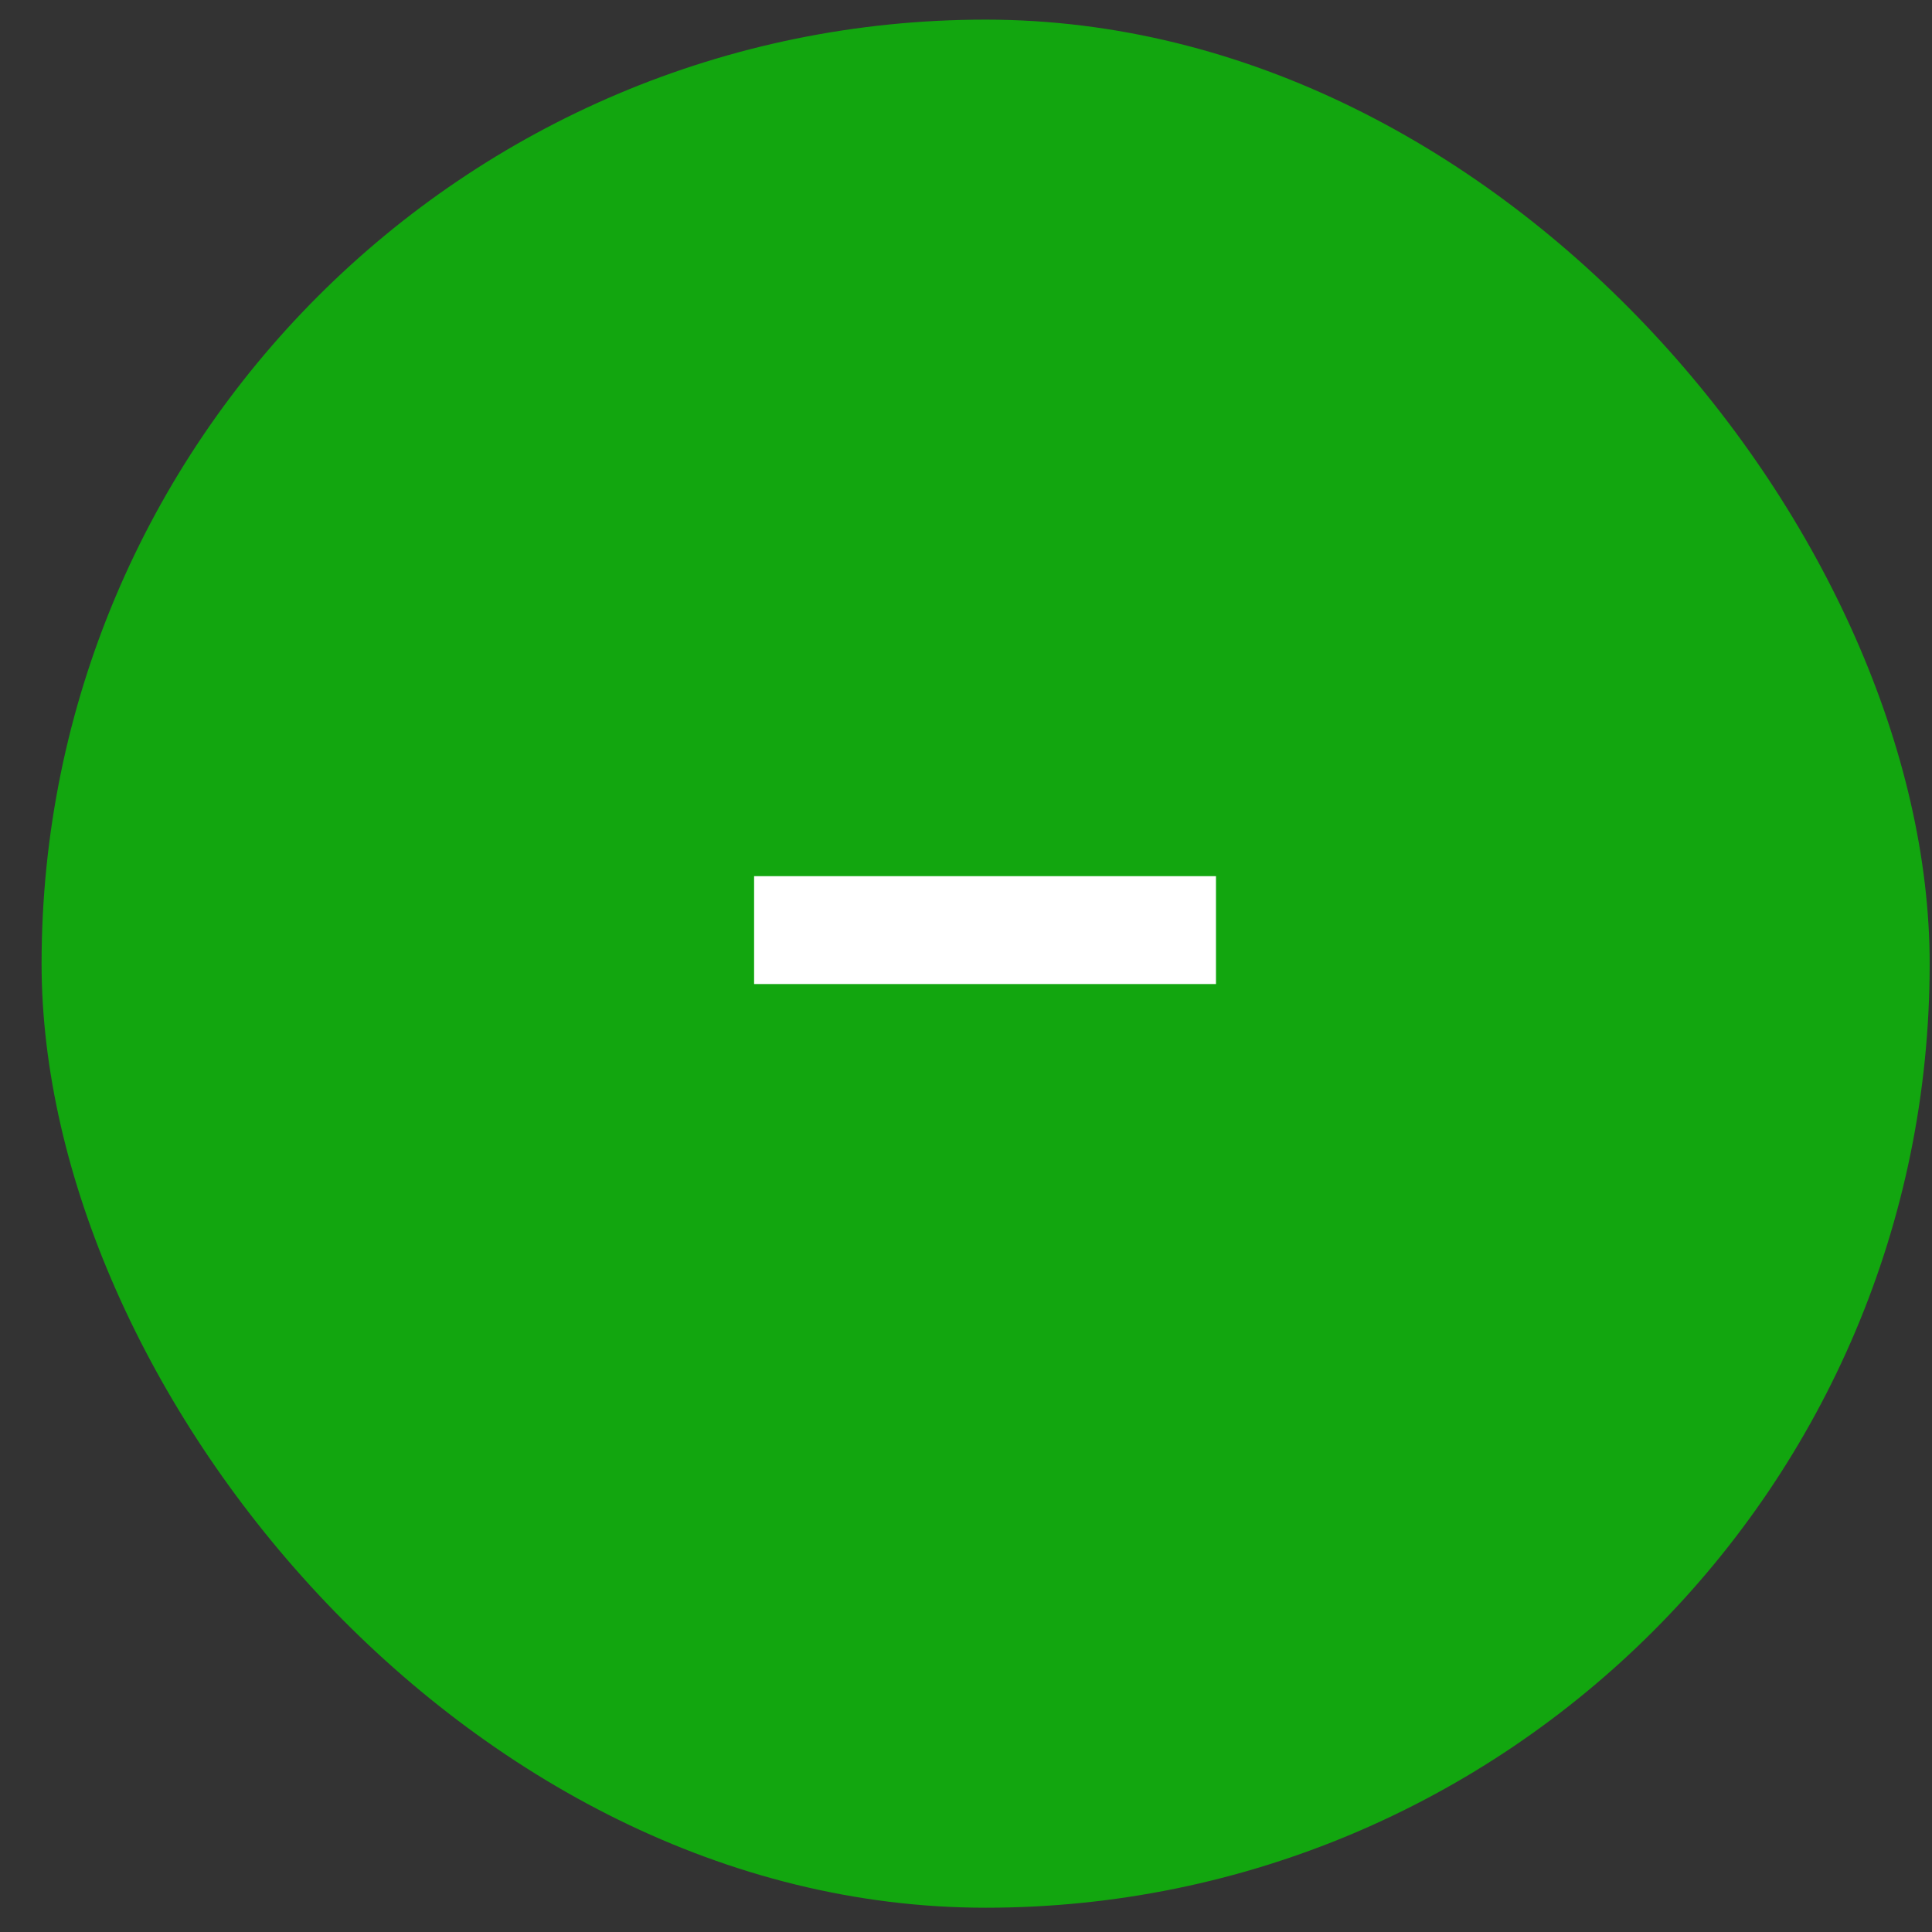 <svg width="44" height="44" viewBox="0 0 44 44" fill="none" xmlns="http://www.w3.org/2000/svg">
<rect x="0" y="0" width="44" height="44" fill="#333333" stroke="none"/>
<rect x="0.947" y="0.447" width="43" height="43" rx="21.5" fill="#12A60F"/>
<path d="M27.693 19.954V22.411H17.174V19.954H27.693Z" fill="white"/>
</svg>
